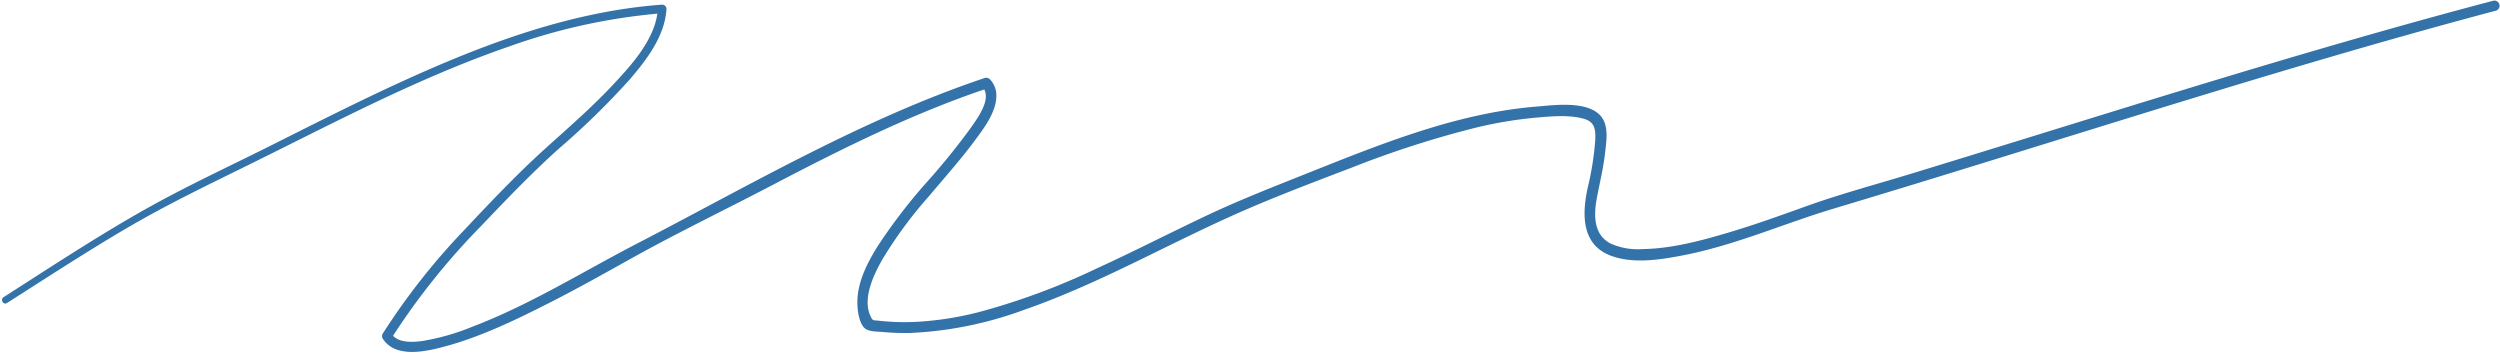 <?xml version="1.0" encoding="UTF-8" standalone="no"?><svg xmlns="http://www.w3.org/2000/svg" xmlns:xlink="http://www.w3.org/1999/xlink" fill="#3373aa" height="71.3" preserveAspectRatio="xMidYMid meet" version="1" viewBox="-0.4 -0.1 497.2 71.3" width="497.2" zoomAndPan="magnify"><g data-name="38" id="change1_1"><path d="M495.487.038c-39.013,10.278-77.4,22.691-115.978,34.466-6.878,2.1-13.858,3.959-20.628,6.389-5.132,1.843-10.26,3.7-15.489,5.249-5.533,1.642-11.333,3.209-17.14,3.293a13.2,13.2,0,0,1-6.4-1.129c-3.493-1.874-3.27-5.942-2.618-9.308.592-3.064,1.314-6.018,1.639-9.13.2-1.888.534-4.1-.284-5.9-1.966-4.314-9.85-3.161-13.477-2.865-16.019,1.306-31.417,7.646-46.2,13.533-6.548,2.607-13.083,5.171-19.456,8.19-7.354,3.483-14.595,7.2-22,10.583a135.246,135.246,0,0,1-23.182,8.56,64.005,64.005,0,0,1-12.051,1.921,48.358,48.358,0,0,1-4.979.023c-.937-.046-1.875-.119-2.807-.226-1.165-.134-1.224.1-1.692-.875-1.685-3.519.608-8.254,2.318-11.281a85.085,85.085,0,0,1,9.275-12.595c3.114-3.7,6.352-7.325,9.233-11.219,1.831-2.474,4.221-5.636,4.186-8.885a4.6,4.6,0,0,0-1.272-3.153,1.045,1.045,0,0,0-1.032-.273c-24.224,8.132-46.612,21.261-69.222,32.97C115.382,54,105.046,60.485,93.576,64.864A45.371,45.371,0,0,1,83.694,67.7c-1.838.251-4.516.468-5.924-1.024A138.546,138.546,0,0,1,95.144,44.993c5.055-5.311,10.157-10.635,15.614-15.537a153.1,153.1,0,0,0,13.956-13.607c3.419-3.967,7.123-8.73,7.436-14.17a.862.862,0,0,0-.856-.856c-18.257,1.341-35.631,7.9-52.136,15.465-8.632,3.955-17.1,8.251-25.588,12.506S36.467,37.015,28.2,41.685C18.674,47.073,9.532,53.106.312,59c-.726.465-.054,1.627.679,1.161,7.988-5.084,15.917-10.27,24.094-15.051,8.015-4.686,16.35-8.658,24.665-12.767,16.8-8.3,33.456-17.128,51.221-23.239A118.792,118.792,0,0,1,130.333,2.62c-.8,5.532-5.369,10.468-9.013,14.343-4.171,4.436-8.776,8.412-13.285,12.492-5.6,5.064-10.855,10.6-16.014,16.1A134.34,134.34,0,0,0,75.716,66.251a.974.974,0,0,0,0,.988c2.552,4.033,8.8,2.537,12.538,1.517,7.176-1.959,14.021-5.286,20.631-8.639,5.572-2.827,11.011-5.891,16.468-8.928,9.145-5.088,18.636-9.652,27.911-14.506,13.647-7.142,27.471-14.034,42.083-18.992,1.213,2.211-1.311,5.646-2.451,7.322a136.923,136.923,0,0,1-9.089,11.244A110.424,110.424,0,0,0,174.255,48.7c-2.127,3.386-4.2,7.356-4.14,11.465.02,1.456.285,3.71,1.307,4.86.8.905,2.573.788,3.715.9a46.246,46.246,0,0,0,5.657.189,75.05,75.05,0,0,0,22.5-4.6c15.169-5.265,29.073-13.389,43.756-19.775,7-3.042,14.176-5.751,21.3-8.471a197.822,197.822,0,0,1,24.421-7.891,82.415,82.415,0,0,1,11.978-2.049c3.119-.272,6.8-.664,9.862.2,2.261.636,2.357,2.277,2.24,4.38a57.794,57.794,0,0,1-1.47,9.246c-1.151,5.235-1.344,11.383,4.588,13.6,4.48,1.678,9.817.8,14.371-.078,10.358-2,19.932-6.288,29.98-9.3,39.1-11.705,77.886-24.455,117.2-35.417q7.239-2.019,14.5-3.948A1.024,1.024,0,0,0,495.487.038Z"/></g></svg>